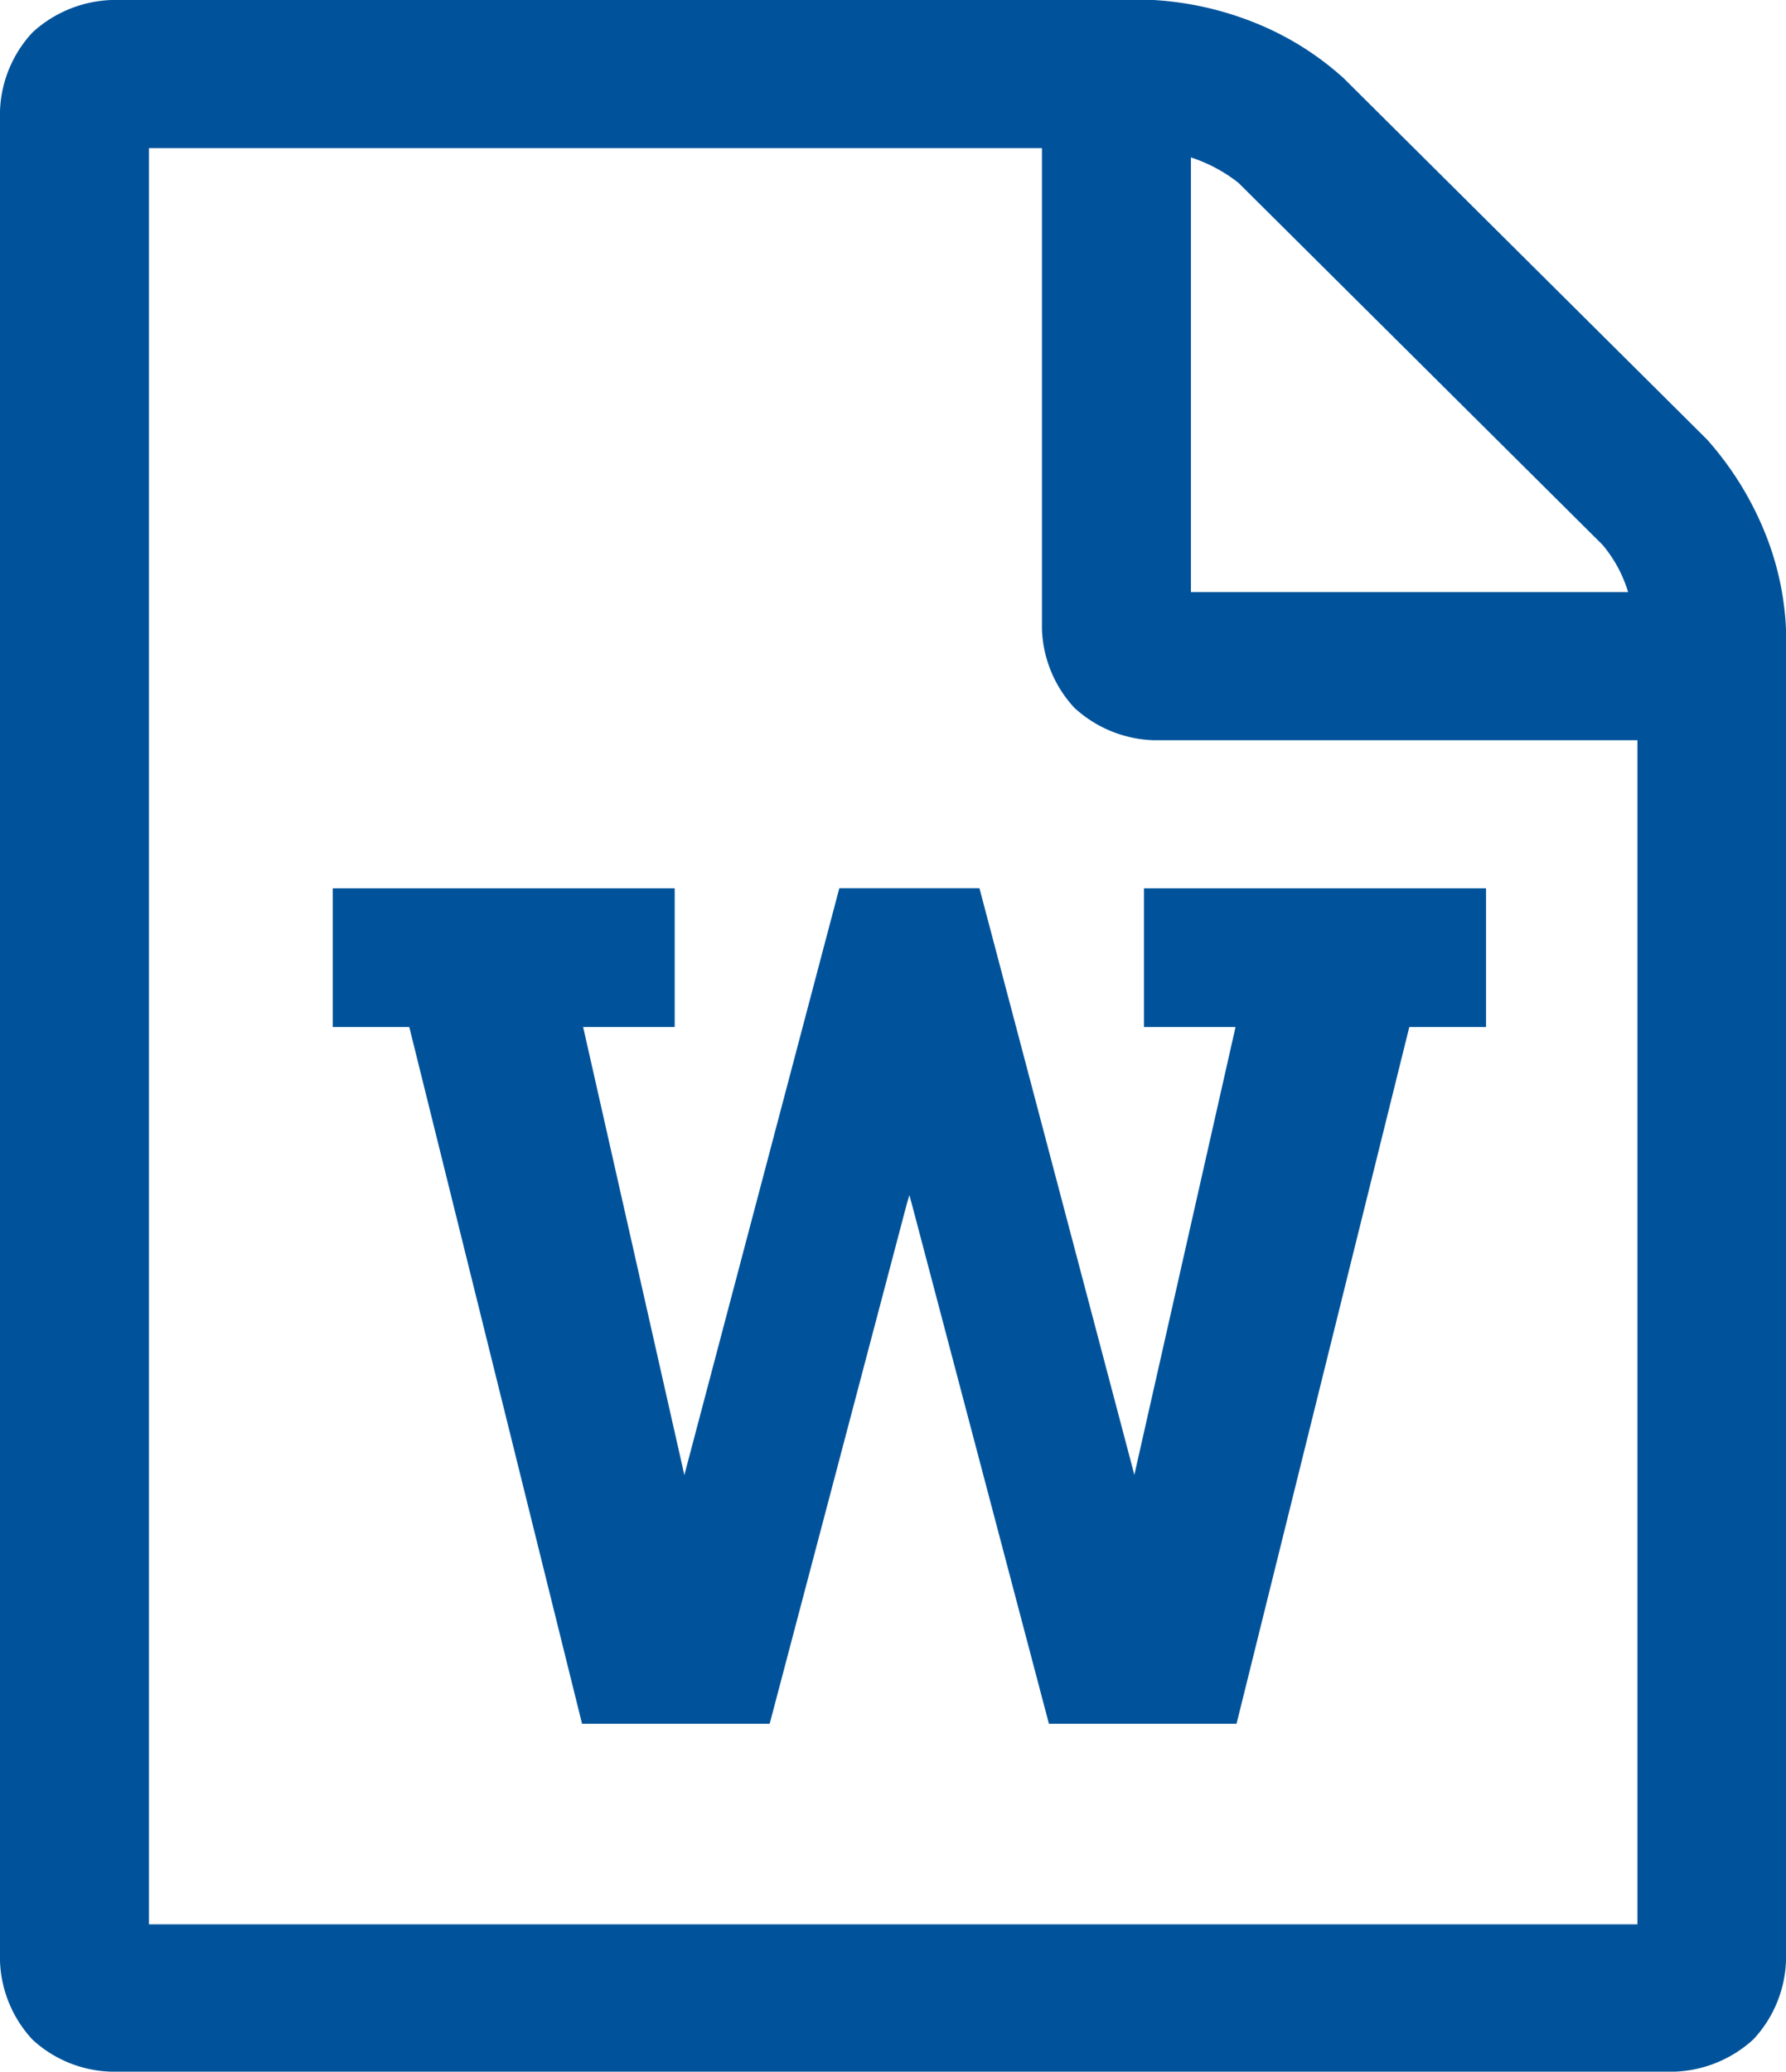 <svg xmlns="http://www.w3.org/2000/svg" width="69" height="80" viewBox="0 0 69 80">
  <g id="Group_2087" data-name="Group 2087" transform="translate(-230.5 -3000.958)">
    <path id="PDF" d="M63.26,74.3V28.584h-18.7a4.739,4.739,0,0,1-3.051-1.25A4.693,4.693,0,0,1,40.255,24.3V5.72H5.755V74.311H63.26ZM46.01,6.079V22.864H62.9a5.117,5.117,0,0,0-.991-1.828L47.85,7.064A5.926,5.926,0,0,0,46.01,6.079ZM65.949,16.972A12.4,12.4,0,0,1,68.1,20.363a11.235,11.235,0,0,1,.9,3.923V75.718a4.685,4.685,0,0,1-1.258,3.032A4.757,4.757,0,0,1,64.691,80H4.309a4.677,4.677,0,0,1-3.051-1.235A4.693,4.693,0,0,1,0,75.733V4.282A4.685,4.685,0,0,1,1.258,1.25,4.757,4.757,0,0,1,4.309,0H44.564a12.466,12.466,0,0,1,3.947.891,11.424,11.424,0,0,1,3.412,2.141Z" transform="translate(230.5 3000.958)" fill="#00539b"/>
    <path id="Path_24756" data-name="Path 24756" d="M133.834,243.485l-.081.855h-.163l-.122-.855c-.041-.2-.163-.855-.163-.855-.122-.651-.2-1.018-.2-1.018l-5.861-22.184H122.6l-5.861,22.184c-.081.366-.183,1-.183,1-.1.631-.142.875-.142.875l-.163.855h-.163l-.081-.855a12.551,12.551,0,0,0-.285-1.872l-4.03-17.828h3.663v-4.355H103.143v4.355h2.849l6.675,26.906h6.472l5.21-19.742a10.322,10.322,0,0,0,.407-1.872,8.866,8.866,0,0,0,.081-.977H125l.122.977c.041.122.142.814.142.814a6.861,6.861,0,0,0,.224,1.058l5.21,19.742h6.472l6.675-26.906H146.7v-4.355H134.485v4.355h3.663l-4.03,17.828A13.556,13.556,0,0,0,133.834,243.485Z" transform="translate(140.711 2816.33)" fill="#00539b" stroke="#00539b" stroke-width="1" style="mix-blend-mode: darken;isolation: isolate"/>
  </g>
</svg>
